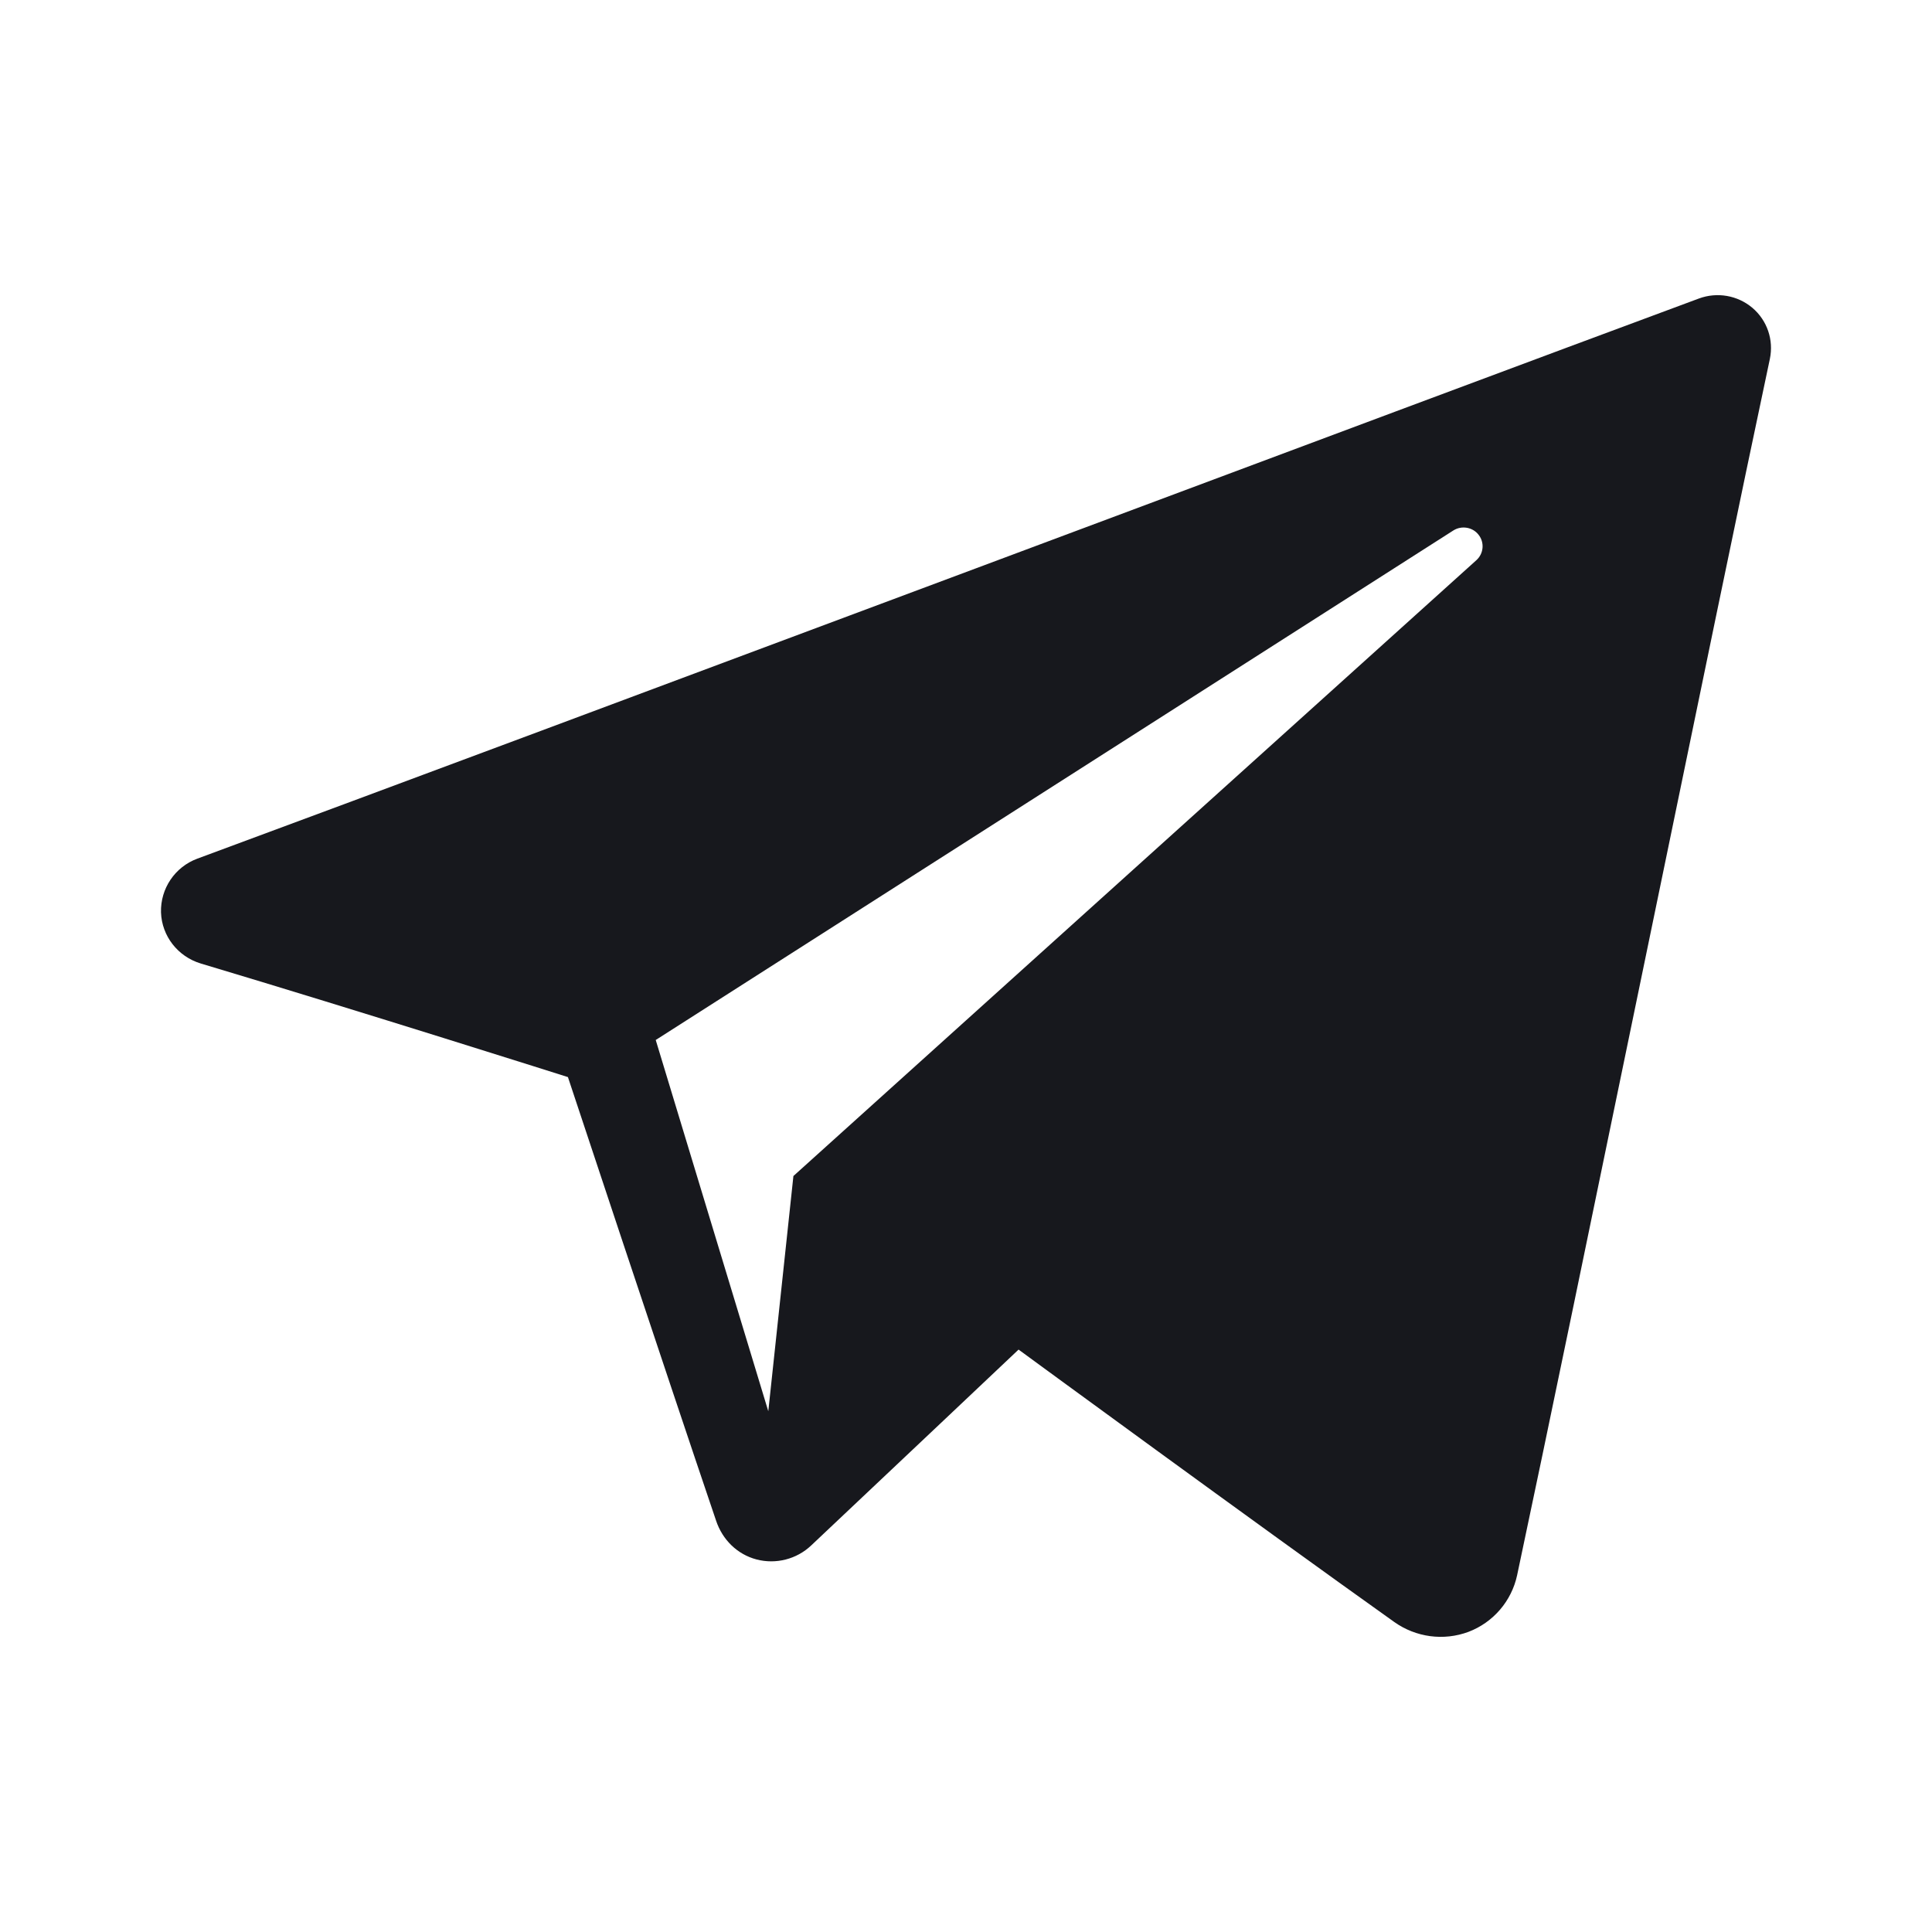 <svg width="24" height="24" viewBox="0 0 24 24" fill="none" xmlns="http://www.w3.org/2000/svg">
<path fill-rule="evenodd" clip-rule="evenodd" d="M17.32 20.149C17.588 20.339 17.933 20.387 18.243 20.271C18.55 20.154 18.777 19.889 18.846 19.569C19.57 16.166 21.327 7.552 21.986 4.458C22.035 4.223 21.953 3.981 21.77 3.825C21.585 3.668 21.331 3.625 21.105 3.708C17.611 5.002 6.849 9.04 2.45 10.667C2.173 10.77 1.992 11.038 2 11.334C2.01 11.628 2.209 11.883 2.494 11.969C4.467 12.559 7.055 13.38 7.055 13.38C7.055 13.38 8.266 17.035 8.896 18.892C8.975 19.127 9.158 19.309 9.398 19.372C9.639 19.435 9.896 19.369 10.076 19.199C11.089 18.244 12.653 16.765 12.653 16.765C12.653 16.765 15.631 18.947 17.32 20.149ZM8.145 12.917L9.544 17.531L9.856 14.609L18.341 6.958C18.431 6.876 18.443 6.739 18.368 6.644C18.295 6.548 18.157 6.525 18.055 6.589L8.146 12.919L8.145 12.917Z" fill="#17181D"/>
</svg>
